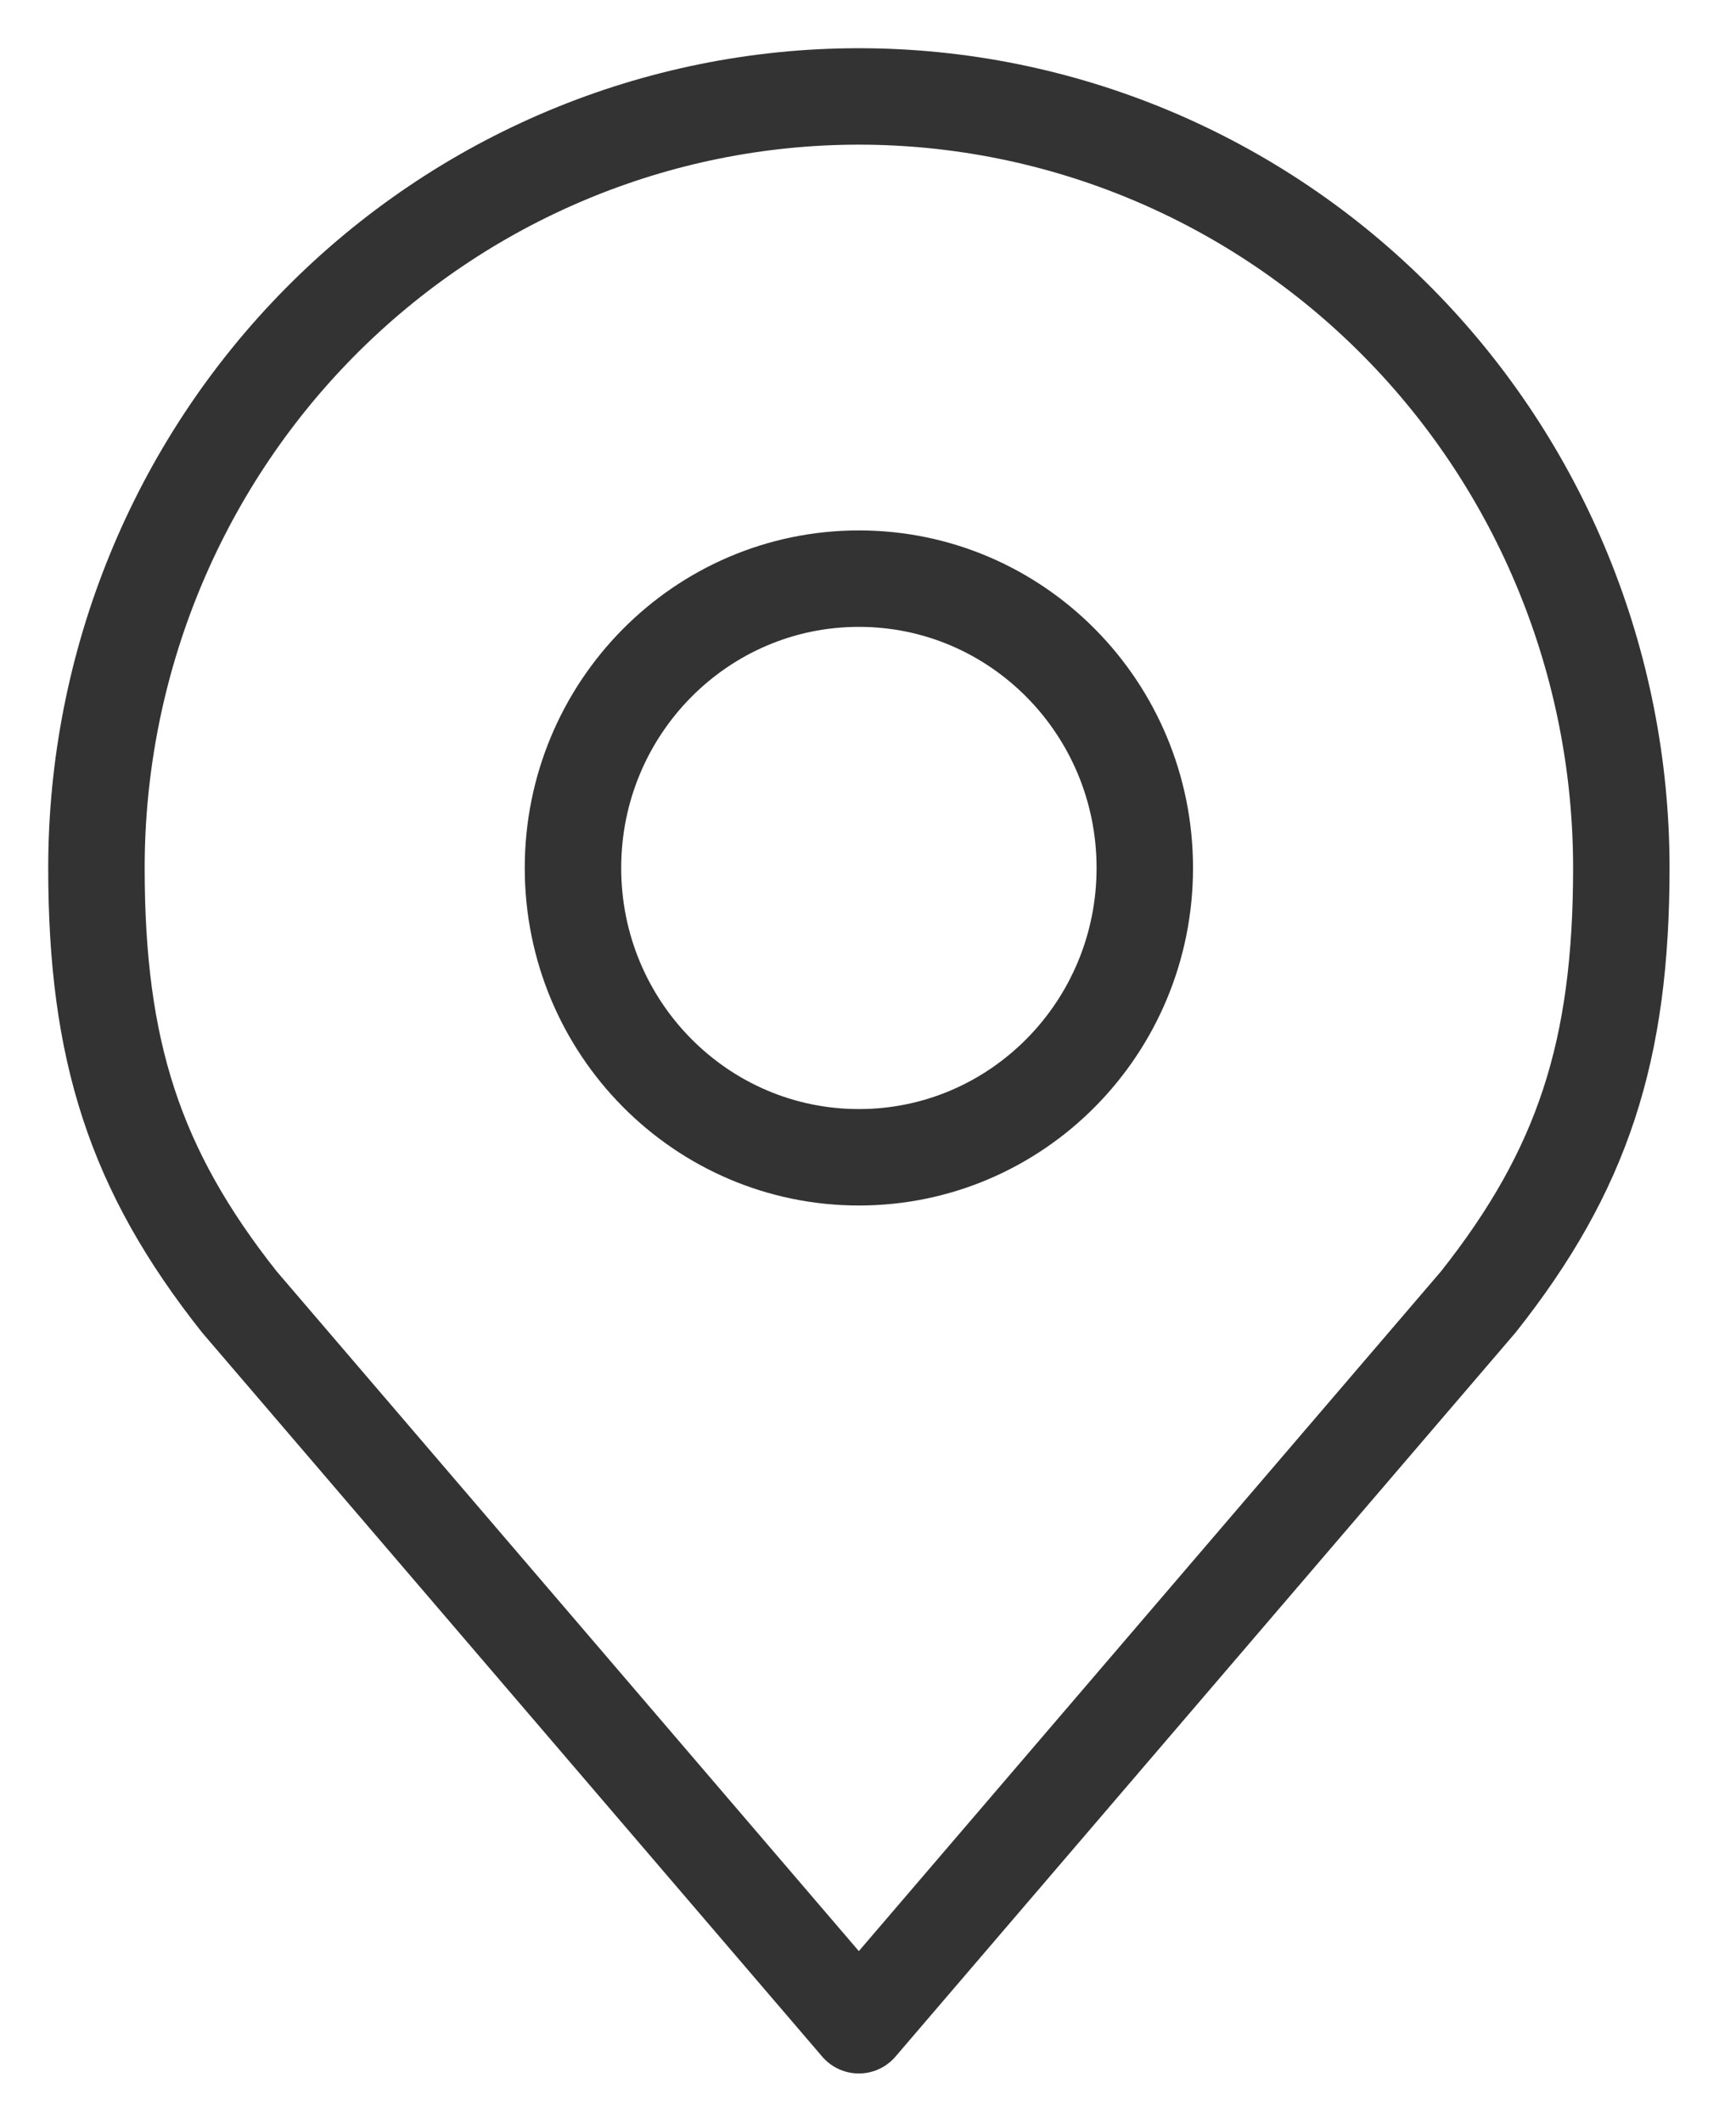 <svg width="18" height="22" viewBox="0 0 18 22" fill="none" xmlns="http://www.w3.org/2000/svg">
<path d="M8.906 12C10.543 12 11.87 10.657 11.87 9C11.87 7.343 10.543 6 8.906 6C7.269 6 5.941 7.343 5.941 9C5.941 10.657 7.269 12 8.906 12Z" stroke="#333333" stroke-linecap="round" stroke-linejoin="round"/>
<path d="M8.905 1C6.809 1 4.798 1.843 3.315 3.343C1.833 4.843 1 6.878 1 9C1 10.892 1.397 12.13 2.482 13.5L8.905 21L15.328 13.5C16.413 12.13 16.811 10.892 16.811 9C16.811 6.878 15.978 4.843 14.495 3.343C13.013 1.843 11.002 1 8.905 1V1Z" stroke="#333333" stroke-linecap="round" stroke-linejoin="round"/>
</svg>
